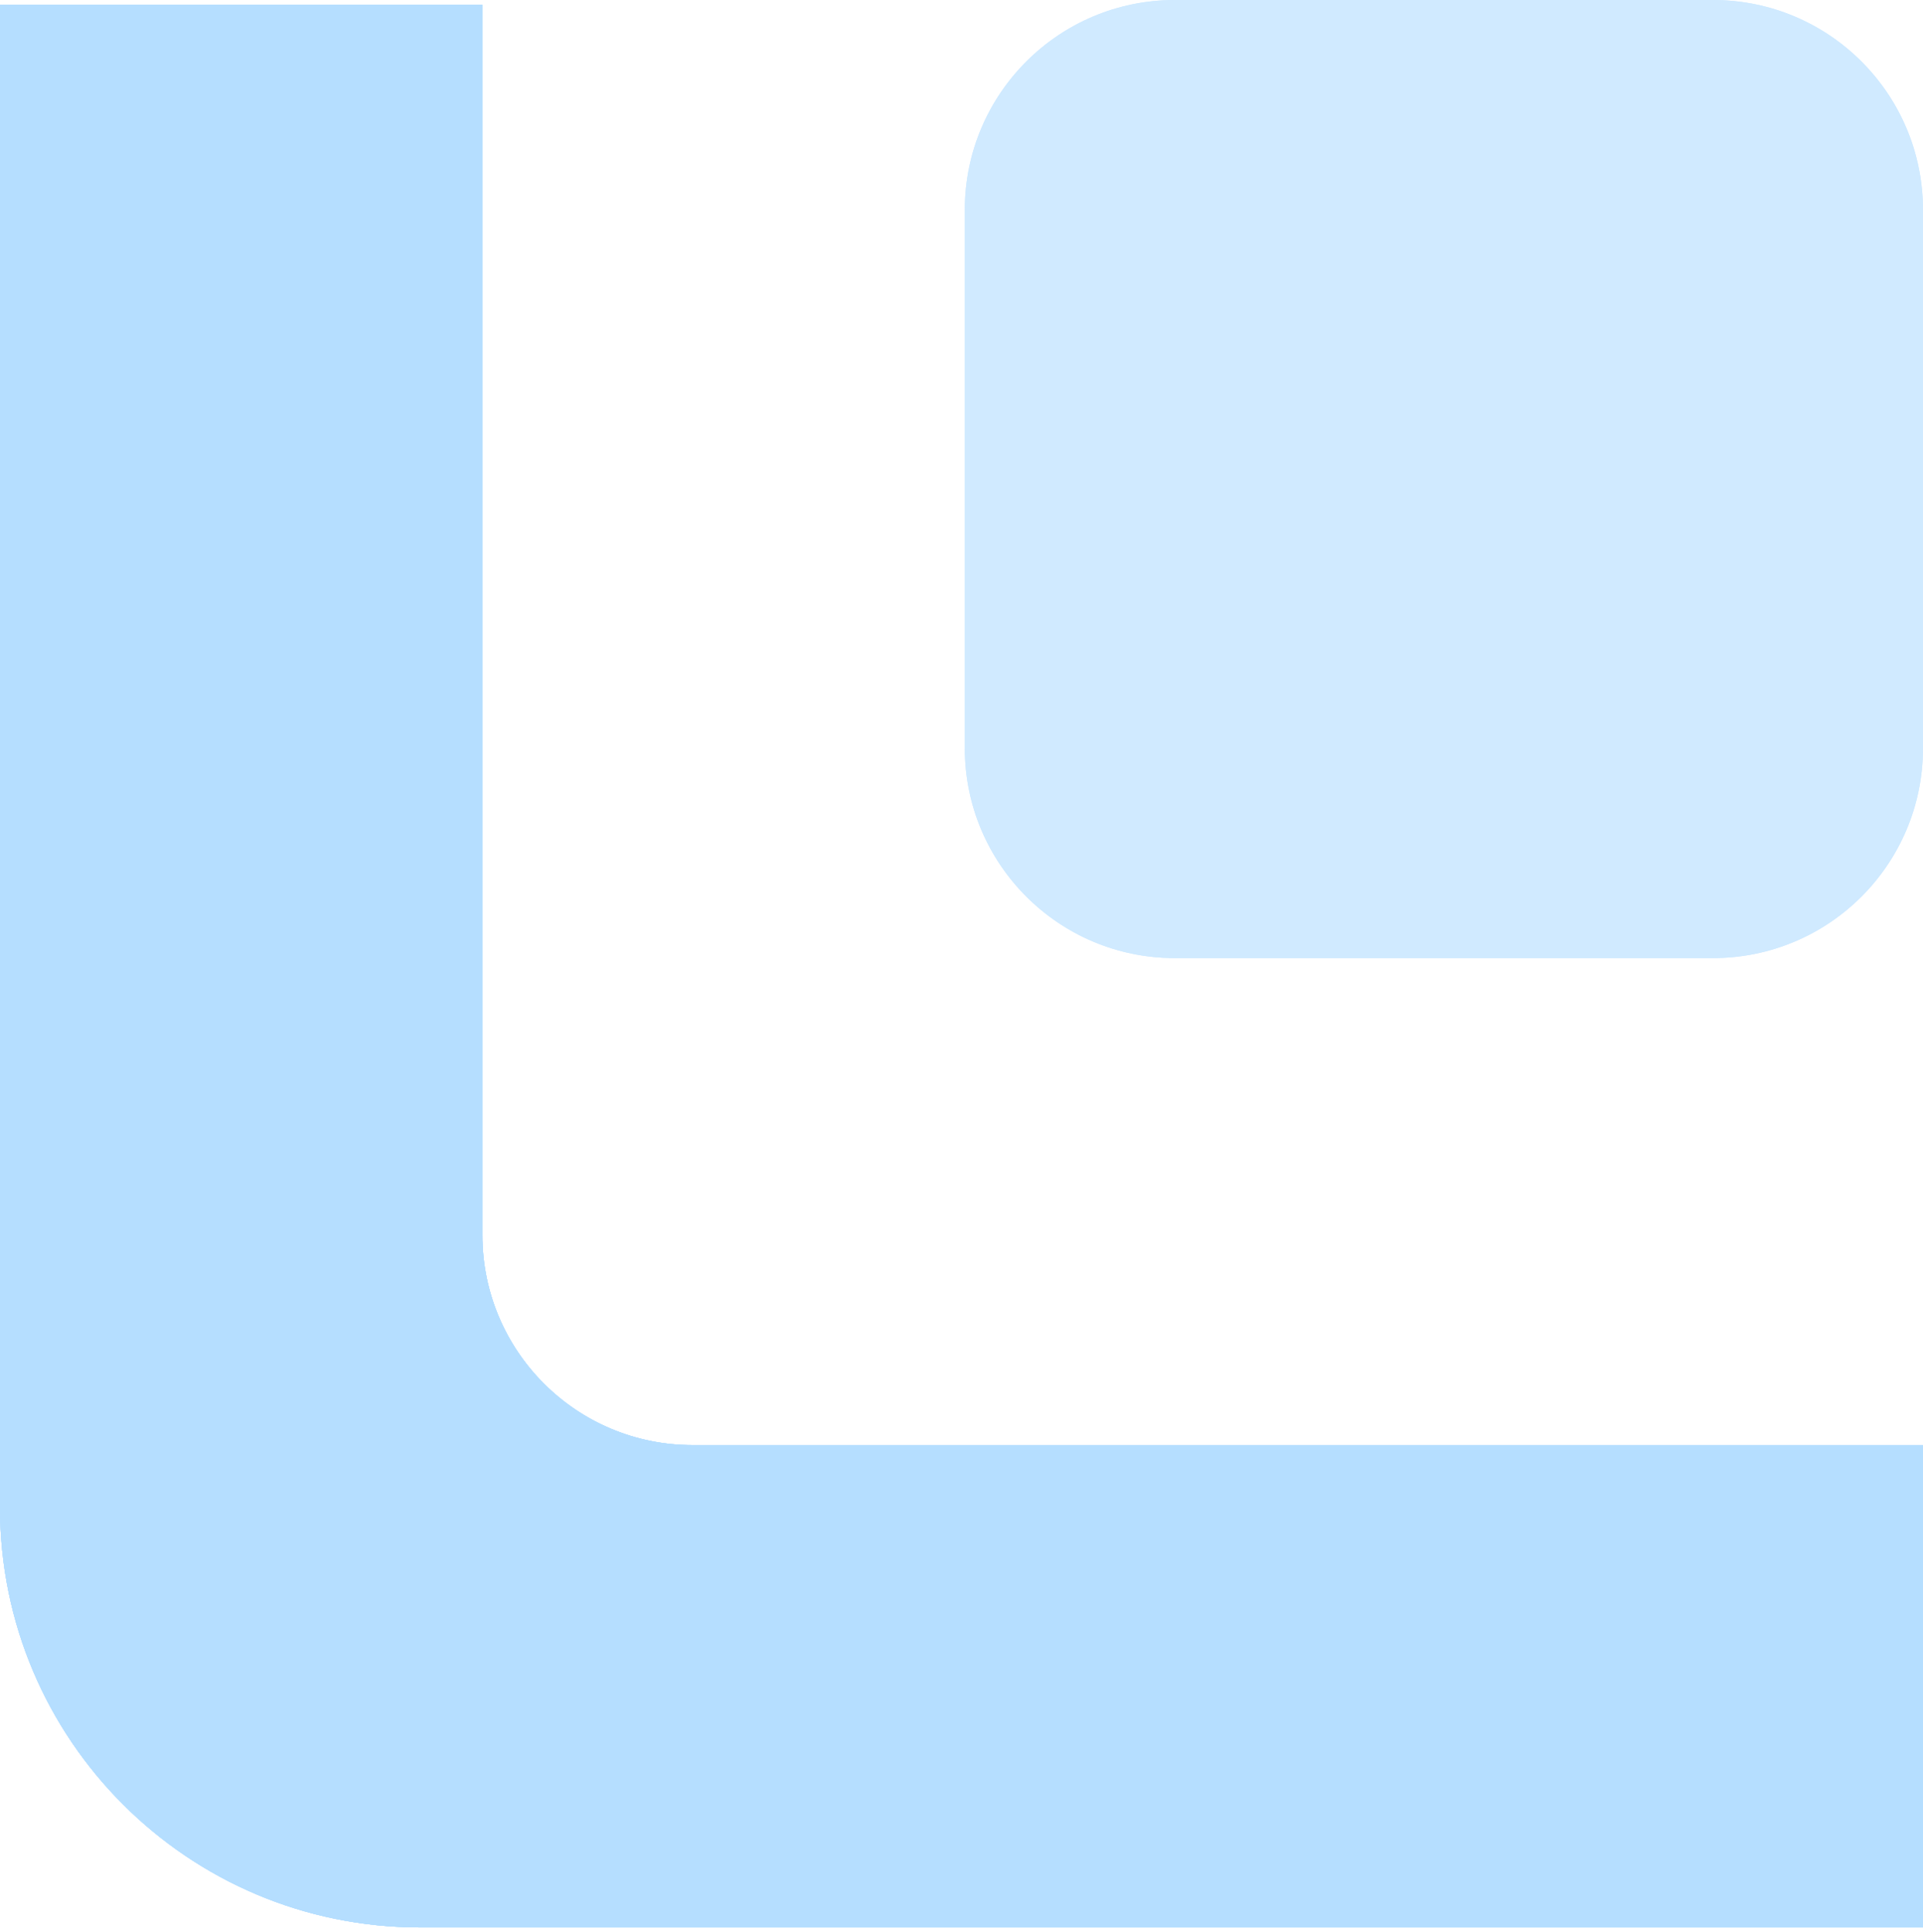 <svg width="202" height="203" viewBox="0 0 202 203" fill="none" xmlns="http://www.w3.org/2000/svg">
<path d="M50.672 0.49L2.92684e-05 0.49L4.82167e-06 158.367C1.04832e-06 182.735 19.754 202.49 44.123 202.49L202 202.49L202 151.817L72.734 151.817C60.55 151.817 50.672 141.94 50.672 129.756L50.672 0.49Z" fill="#B5DEFF"/>
<path d="M72.734 151.817C60.55 151.817 50.672 141.94 50.672 129.756L50.672 0.49L2.92684e-05 0.49L4.82167e-06 158.367C1.04832e-06 182.735 19.754 202.49 44.123 202.49L202 202.49L202 151.817L72.734 151.817Z" fill="#B5DEFF"/>
<path d="M50.672 0.49L2.92684e-05 0.49L4.82167e-06 158.367C1.04832e-06 182.735 19.754 202.49 44.123 202.49L202 202.49L202 151.817L72.734 151.817C60.55 151.817 50.672 141.94 50.672 129.756L50.672 0.49Z" fill="#B5DEFF"/>
<path d="M72.734 151.817C60.55 151.817 50.672 141.94 50.672 129.756L50.672 0.49L2.92684e-05 0.49L4.82167e-06 158.367C1.04832e-06 182.735 19.754 202.49 44.123 202.49L202 202.49L202 151.817L72.734 151.817Z" fill="#B5DEFF"/>
<g opacity="0.64">
<path d="M123.406 100.655C111.222 100.655 101.345 90.778 101.345 78.594L101.345 22.061C101.345 9.877 111.222 9.26321e-05 123.406 9.39636e-05L179.938 0C192.123 0 202 9.877 202 22.061L202 78.594C202 90.778 192.123 100.655 179.938 100.655L123.406 100.655Z" fill="#B5DEFF"/>
<path d="M123.406 100.655C111.222 100.655 101.345 90.778 101.345 78.594L101.345 22.061C101.345 9.877 111.222 9.26321e-05 123.406 9.39636e-05L179.938 0C192.123 0 202 9.877 202 22.061L202 78.594C202 90.778 192.123 100.655 179.938 100.655L123.406 100.655Z" fill="#B5DEFF"/>
</g>
</svg>
